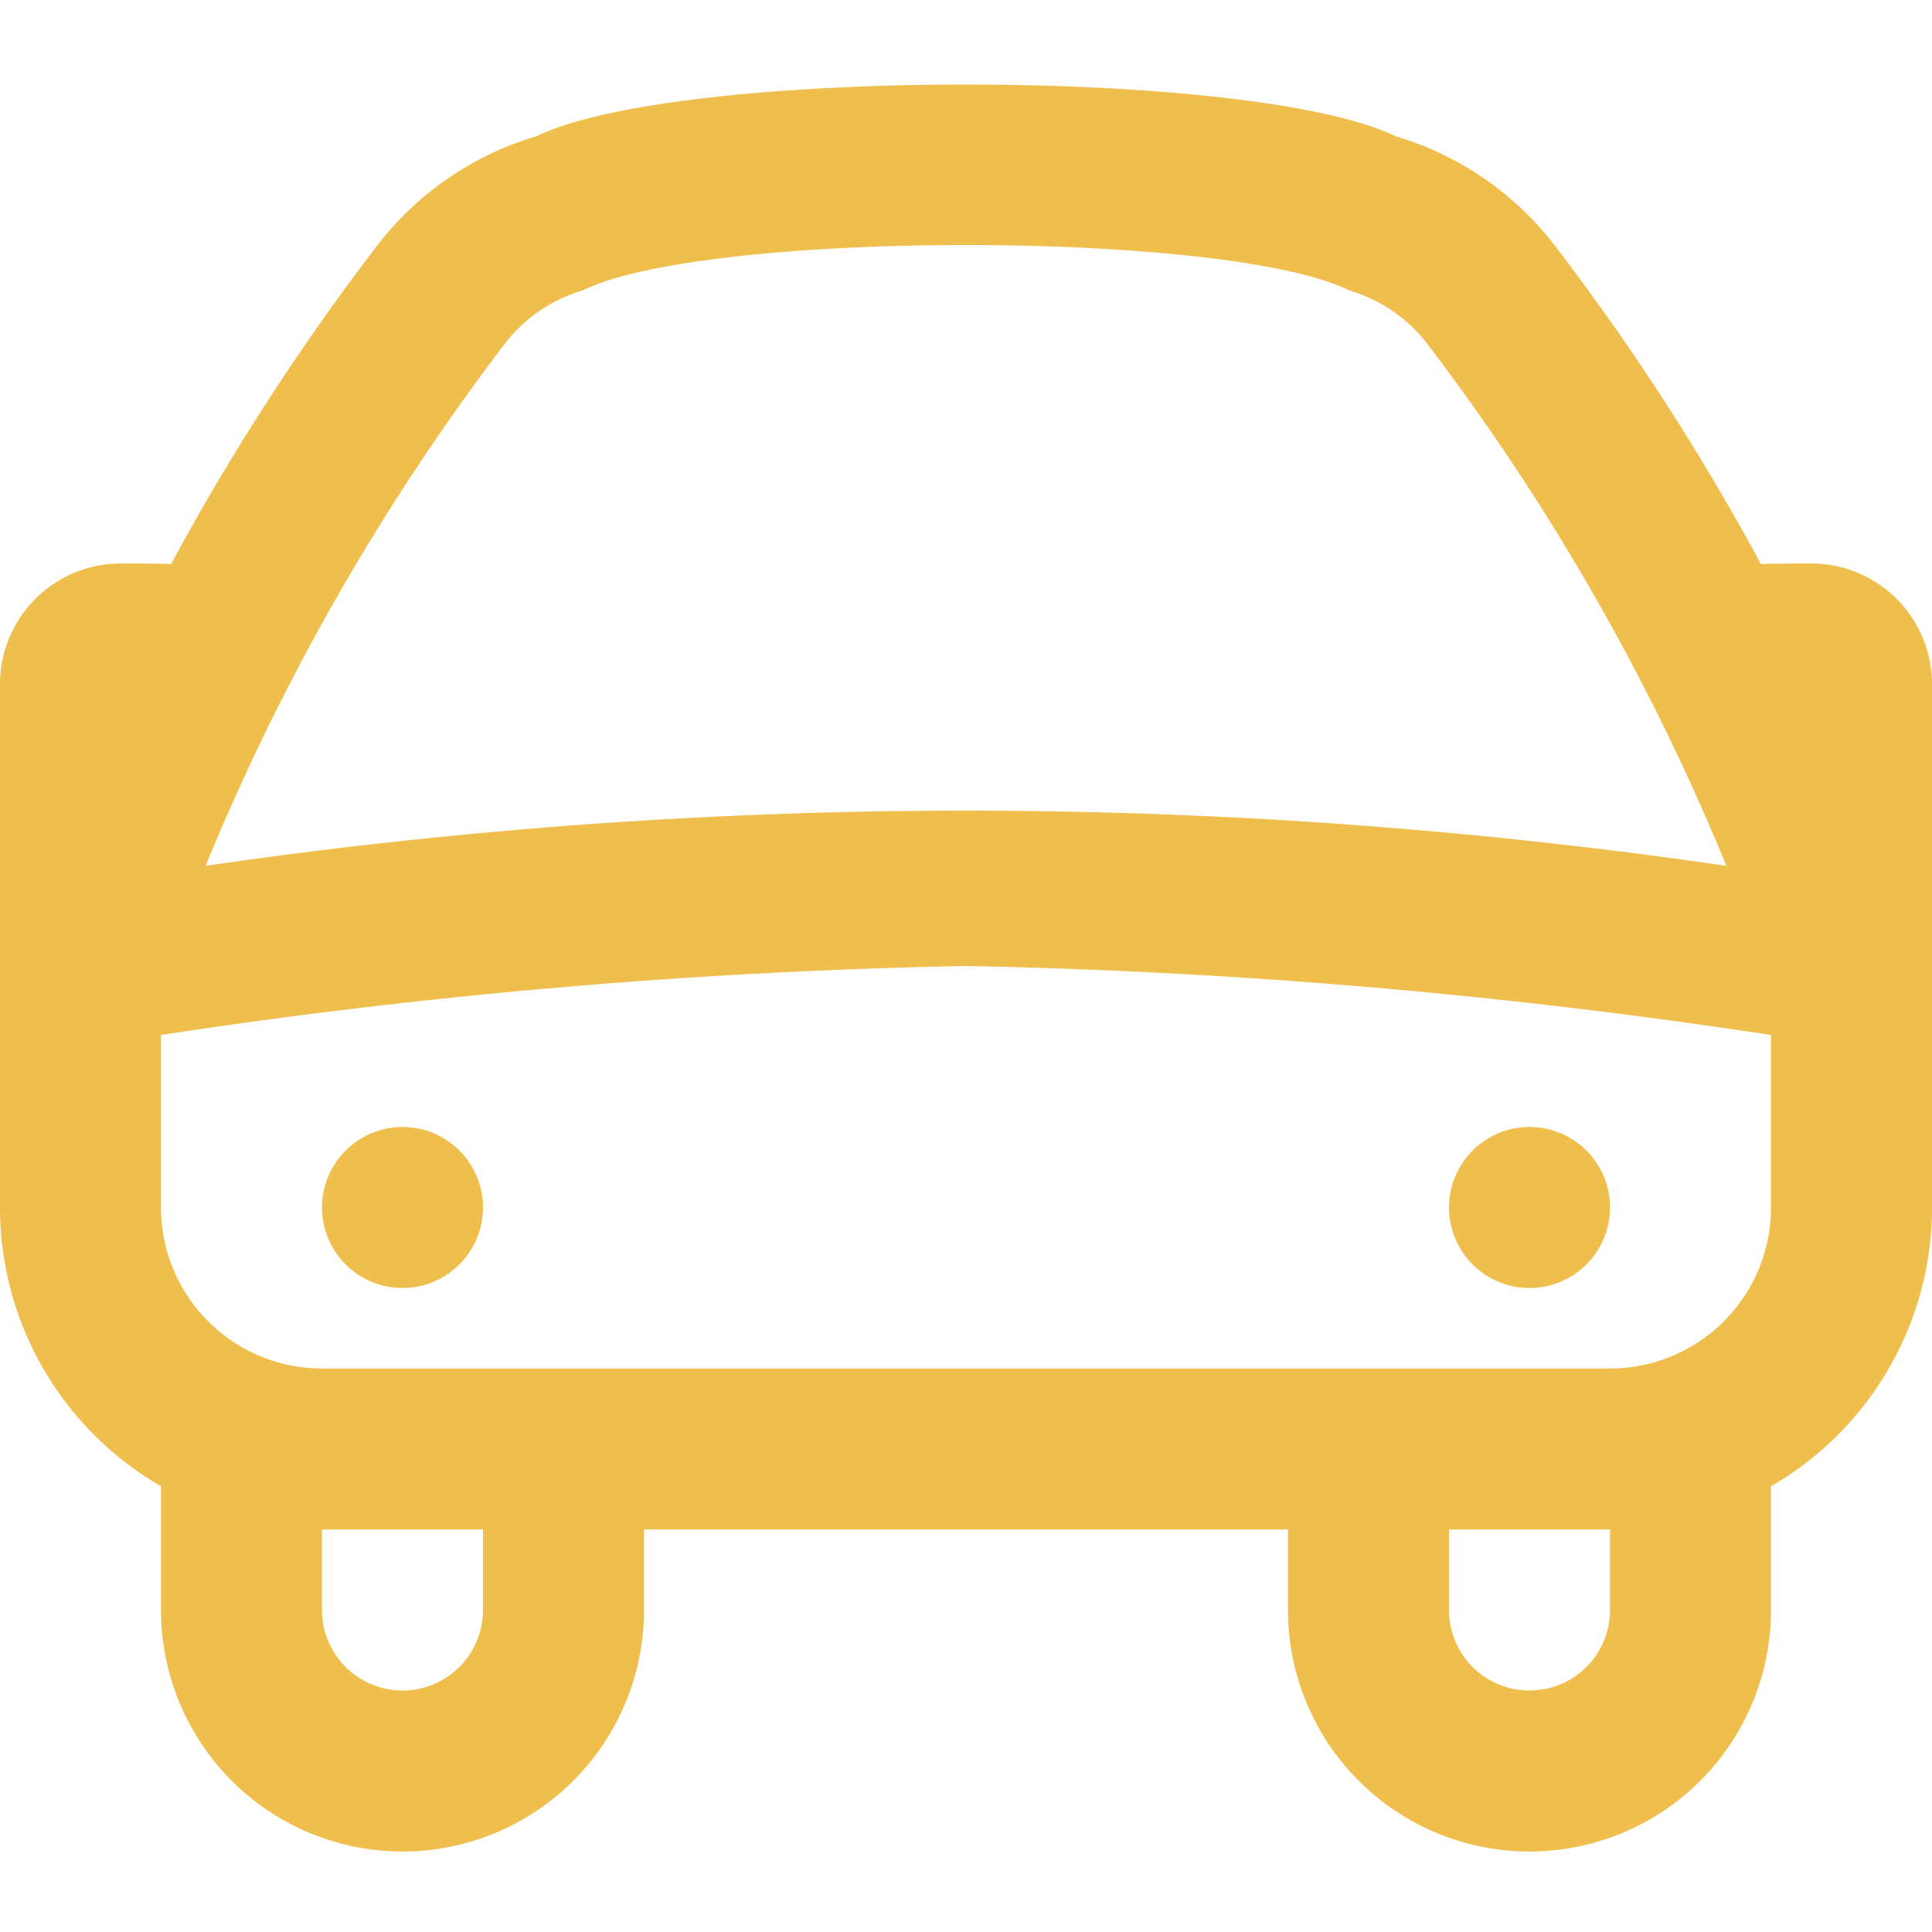 <svg width="80" height="80" fill="none" xmlns="http://www.w3.org/2000/svg"><g clip-path="url(#clip0_1_40)"><path d="M80 28.333a5 5 0 00-5-5s-1.947 0-2.083.027a99.038 99.038 0 00-8.54-13.197 12.947 12.947 0 00-6.594-4.523c-5.87-2.853-29.696-2.853-35.566 0a12.947 12.947 0 00-6.594 4.523 99.038 99.038 0 00-8.54 13.197C6.947 23.333 5 23.333 5 23.333a5 5 0 00-5 5V50a13.333 13.333 0 006.667 11.543v5.124a10 10 0 0020 0v-3.334h26.666v3.334a10 10 0 0020 0v-5.124A13.334 13.334 0 0080 50V28.333zM20.913 14.22a6.334 6.334 0 013.224-2.197c5.063-2.503 26.666-2.503 31.726 0a6.334 6.334 0 013.224 2.197 95.395 95.395 0 0112.4 21.633 218.086 218.086 0 00-62.974 0 95.393 95.393 0 0112.4-21.633zM20 66.667a3.333 3.333 0 01-6.667 0v-3.334H20v3.334zm46.667 0a3.333 3.333 0 01-6.667 0v-3.334h6.667v3.334zm0-10H13.333A6.667 6.667 0 016.667 50v-7.143A252.843 252.843 0 0140 40a252.842 252.842 0 0133.333 2.857V50a6.667 6.667 0 01-6.666 6.667zM20 50a3.333 3.333 0 11-6.666 0A3.333 3.333 0 0120 50zm46.667 0A3.333 3.333 0 1160 50a3.333 3.333 0 016.667 0z" fill="#EFBE4C"/></g><defs><clipPath id="clip0_1_40"><path fill="#fff" d="M0 0h80v80H0z"/></clipPath></defs></svg>
